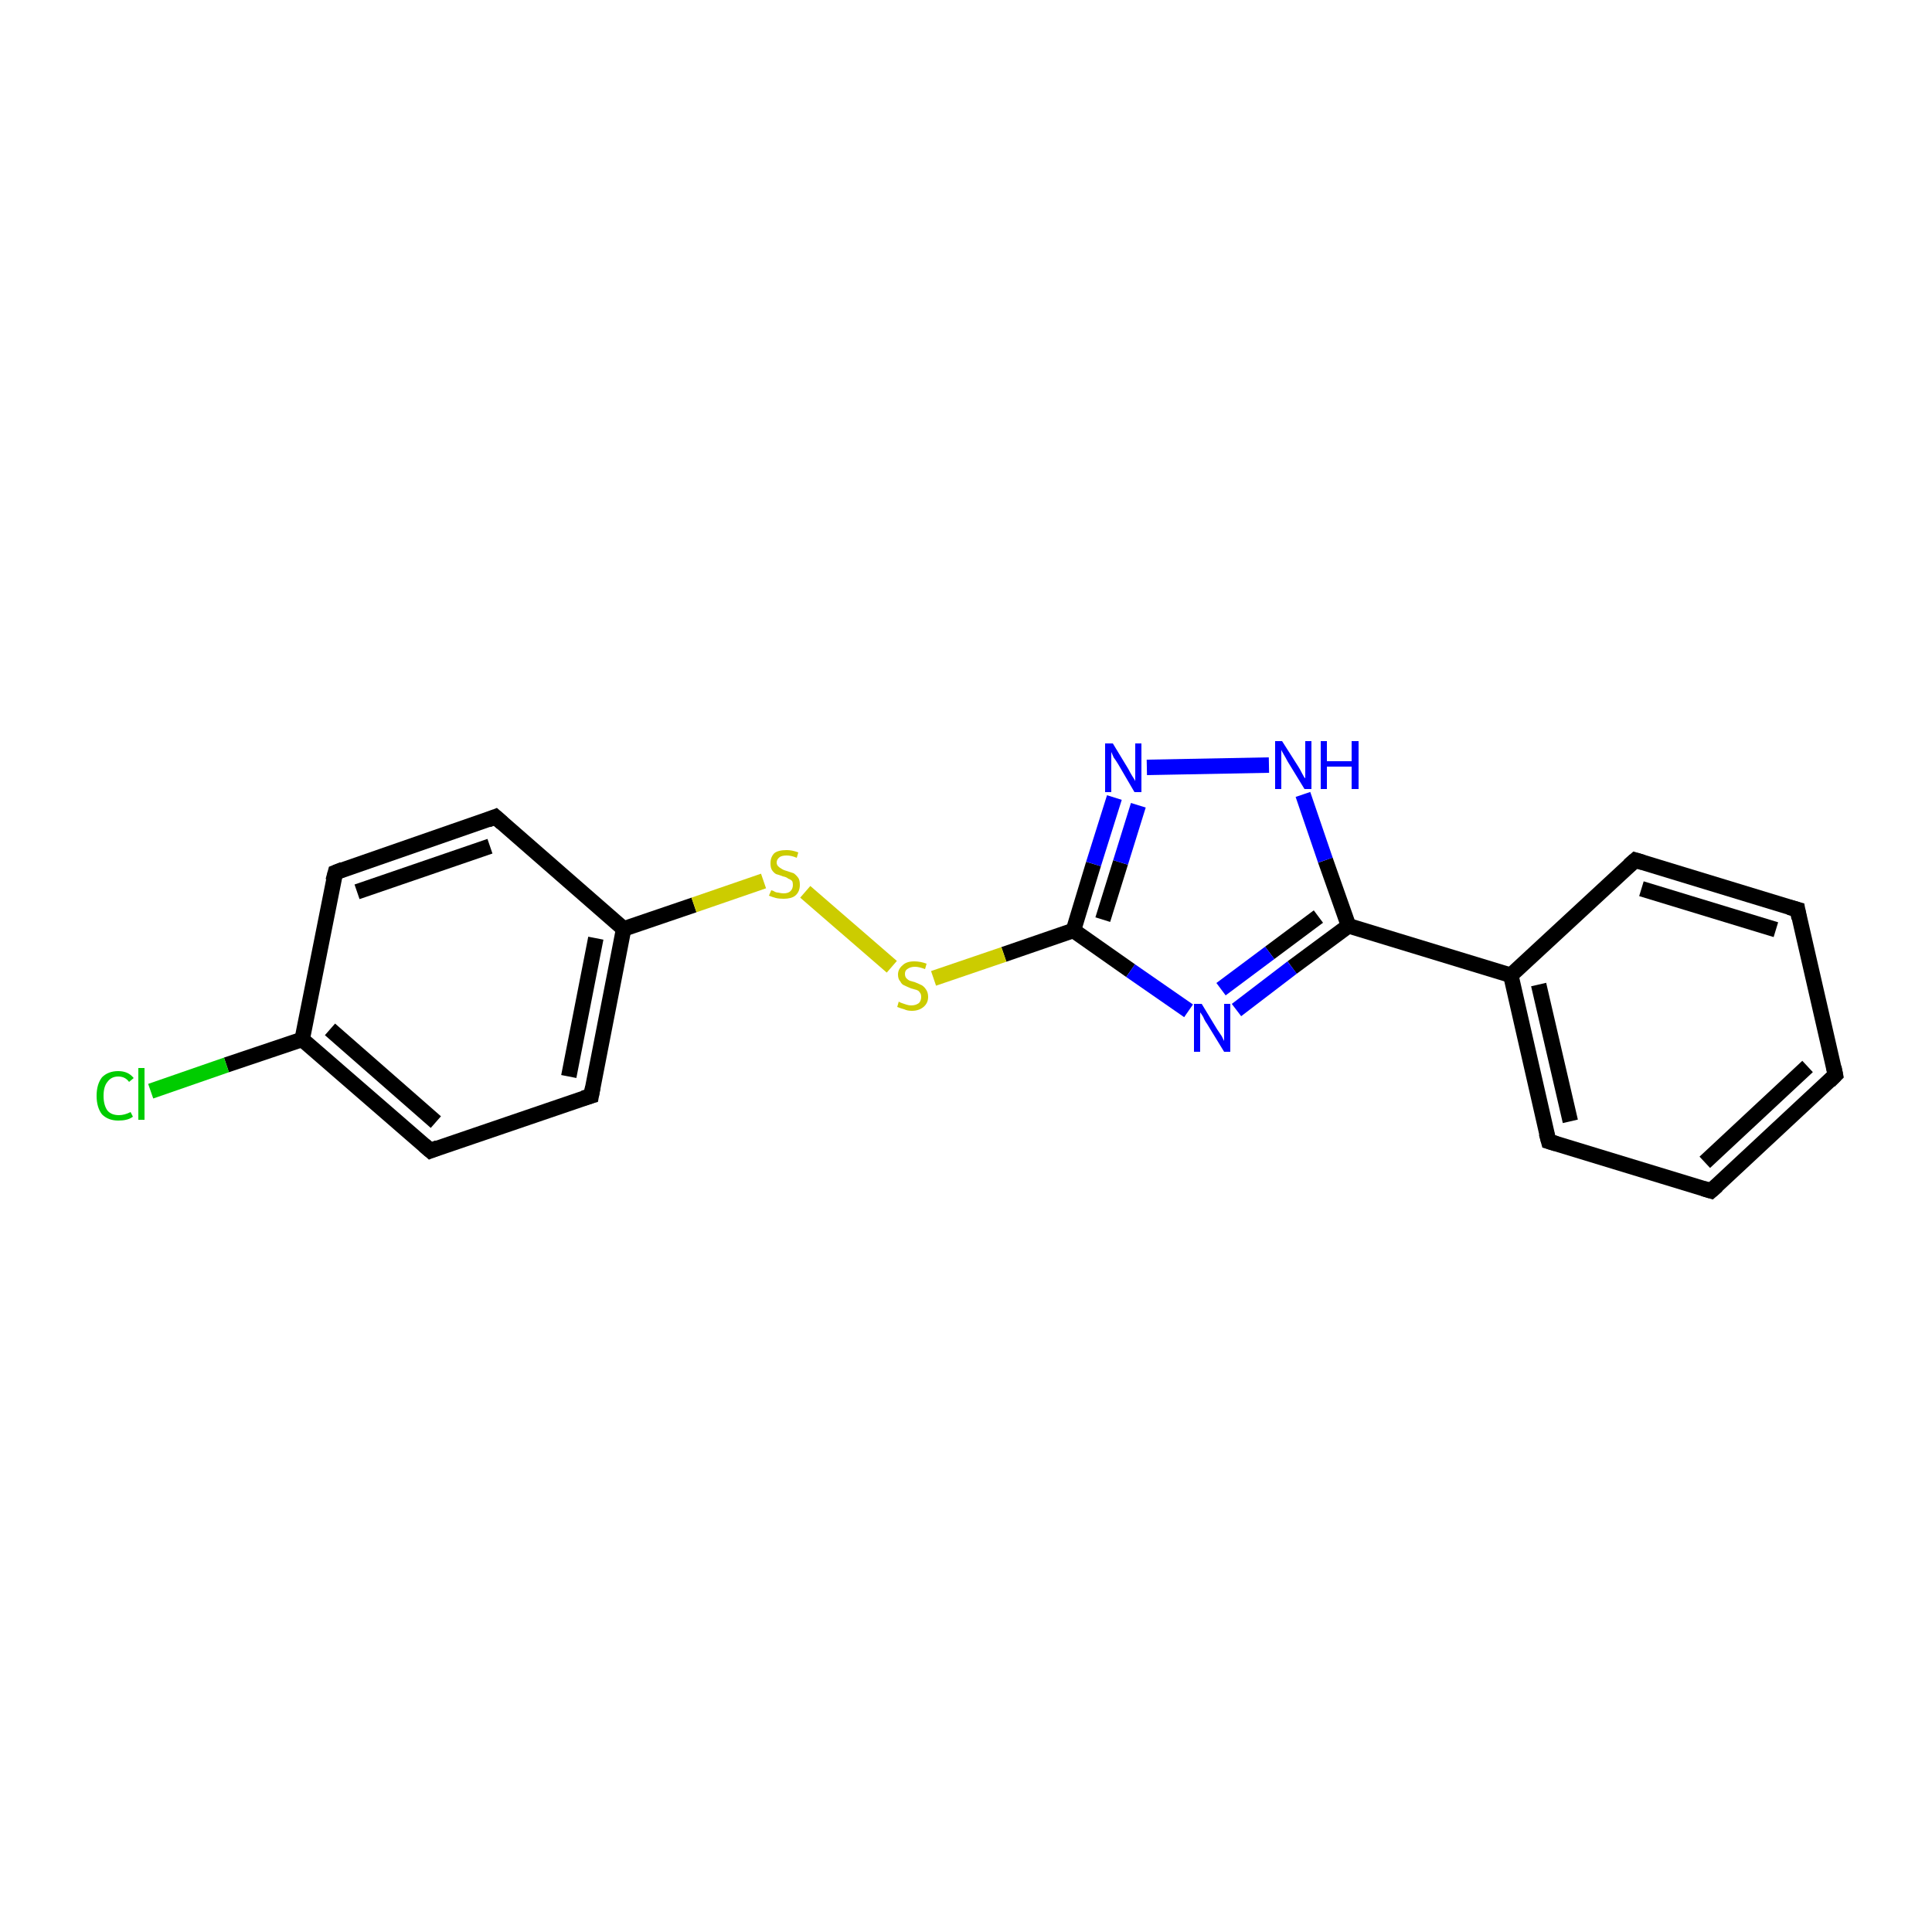<?xml version='1.0' encoding='iso-8859-1'?>
<svg version='1.1' baseProfile='full'
              xmlns='http://www.w3.org/2000/svg'
                      xmlns:rdkit='http://www.rdkit.org/xml'
                      xmlns:xlink='http://www.w3.org/1999/xlink'
                  xml:space='preserve'
width='250px' height='250px' viewBox='0 0 250 250'>
<!-- END OF HEADER -->
<rect style='opacity:1.0;fill:#FFFFFF;stroke:none' width='250.0' height='250.0' x='0.0' y='0.0'> </rect>
<path class='bond-0 atom-0 atom-1' d='M 237.5,139.1 L 221.4,154.1' style='fill:none;fill-rule:evenodd;stroke:#000000;stroke-width:2.0px;stroke-linecap:butt;stroke-linejoin:miter;stroke-opacity:1' />
<path class='bond-0 atom-0 atom-1' d='M 233.9,138.0 L 220.6,150.4' style='fill:none;fill-rule:evenodd;stroke:#000000;stroke-width:2.0px;stroke-linecap:butt;stroke-linejoin:miter;stroke-opacity:1' />
<path class='bond-1 atom-0 atom-2' d='M 237.5,139.1 L 232.6,117.7' style='fill:none;fill-rule:evenodd;stroke:#000000;stroke-width:2.0px;stroke-linecap:butt;stroke-linejoin:miter;stroke-opacity:1' />
<path class='bond-2 atom-1 atom-3' d='M 221.4,154.1 L 200.4,147.7' style='fill:none;fill-rule:evenodd;stroke:#000000;stroke-width:2.0px;stroke-linecap:butt;stroke-linejoin:miter;stroke-opacity:1' />
<path class='bond-3 atom-2 atom-4' d='M 232.6,117.7 L 211.6,111.3' style='fill:none;fill-rule:evenodd;stroke:#000000;stroke-width:2.0px;stroke-linecap:butt;stroke-linejoin:miter;stroke-opacity:1' />
<path class='bond-3 atom-2 atom-4' d='M 229.8,120.3 L 212.4,115.0' style='fill:none;fill-rule:evenodd;stroke:#000000;stroke-width:2.0px;stroke-linecap:butt;stroke-linejoin:miter;stroke-opacity:1' />
<path class='bond-4 atom-3 atom-9' d='M 200.4,147.7 L 195.5,126.2' style='fill:none;fill-rule:evenodd;stroke:#000000;stroke-width:2.0px;stroke-linecap:butt;stroke-linejoin:miter;stroke-opacity:1' />
<path class='bond-4 atom-3 atom-9' d='M 203.2,145.1 L 199.1,127.4' style='fill:none;fill-rule:evenodd;stroke:#000000;stroke-width:2.0px;stroke-linecap:butt;stroke-linejoin:miter;stroke-opacity:1' />
<path class='bond-5 atom-4 atom-9' d='M 211.6,111.3 L 195.5,126.2' style='fill:none;fill-rule:evenodd;stroke:#000000;stroke-width:2.0px;stroke-linecap:butt;stroke-linejoin:miter;stroke-opacity:1' />
<path class='bond-6 atom-5 atom-7' d='M 43.4,112.9 L 64.1,105.7' style='fill:none;fill-rule:evenodd;stroke:#000000;stroke-width:2.0px;stroke-linecap:butt;stroke-linejoin:miter;stroke-opacity:1' />
<path class='bond-6 atom-5 atom-7' d='M 46.2,115.4 L 63.4,109.5' style='fill:none;fill-rule:evenodd;stroke:#000000;stroke-width:2.0px;stroke-linecap:butt;stroke-linejoin:miter;stroke-opacity:1' />
<path class='bond-7 atom-5 atom-10' d='M 43.4,112.9 L 39.1,134.5' style='fill:none;fill-rule:evenodd;stroke:#000000;stroke-width:2.0px;stroke-linecap:butt;stroke-linejoin:miter;stroke-opacity:1' />
<path class='bond-8 atom-6 atom-8' d='M 55.7,148.9 L 76.5,141.8' style='fill:none;fill-rule:evenodd;stroke:#000000;stroke-width:2.0px;stroke-linecap:butt;stroke-linejoin:miter;stroke-opacity:1' />
<path class='bond-9 atom-6 atom-10' d='M 55.7,148.9 L 39.1,134.5' style='fill:none;fill-rule:evenodd;stroke:#000000;stroke-width:2.0px;stroke-linecap:butt;stroke-linejoin:miter;stroke-opacity:1' />
<path class='bond-9 atom-6 atom-10' d='M 56.4,145.2 L 42.7,133.2' style='fill:none;fill-rule:evenodd;stroke:#000000;stroke-width:2.0px;stroke-linecap:butt;stroke-linejoin:miter;stroke-opacity:1' />
<path class='bond-10 atom-7 atom-11' d='M 64.1,105.7 L 80.7,120.2' style='fill:none;fill-rule:evenodd;stroke:#000000;stroke-width:2.0px;stroke-linecap:butt;stroke-linejoin:miter;stroke-opacity:1' />
<path class='bond-11 atom-8 atom-11' d='M 76.5,141.8 L 80.7,120.2' style='fill:none;fill-rule:evenodd;stroke:#000000;stroke-width:2.0px;stroke-linecap:butt;stroke-linejoin:miter;stroke-opacity:1' />
<path class='bond-11 atom-8 atom-11' d='M 73.6,139.3 L 77.1,121.4' style='fill:none;fill-rule:evenodd;stroke:#000000;stroke-width:2.0px;stroke-linecap:butt;stroke-linejoin:miter;stroke-opacity:1' />
<path class='bond-12 atom-9 atom-12' d='M 195.5,126.2 L 174.5,119.8' style='fill:none;fill-rule:evenodd;stroke:#000000;stroke-width:2.0px;stroke-linecap:butt;stroke-linejoin:miter;stroke-opacity:1' />
<path class='bond-13 atom-10 atom-14' d='M 39.1,134.5 L 29.3,137.8' style='fill:none;fill-rule:evenodd;stroke:#000000;stroke-width:2.0px;stroke-linecap:butt;stroke-linejoin:miter;stroke-opacity:1' />
<path class='bond-13 atom-10 atom-14' d='M 29.3,137.8 L 19.5,141.2' style='fill:none;fill-rule:evenodd;stroke:#00CC00;stroke-width:2.0px;stroke-linecap:butt;stroke-linejoin:miter;stroke-opacity:1' />
<path class='bond-14 atom-11 atom-18' d='M 80.7,120.2 L 89.8,117.1' style='fill:none;fill-rule:evenodd;stroke:#000000;stroke-width:2.0px;stroke-linecap:butt;stroke-linejoin:miter;stroke-opacity:1' />
<path class='bond-14 atom-11 atom-18' d='M 89.8,117.1 L 98.8,114.0' style='fill:none;fill-rule:evenodd;stroke:#CCCC00;stroke-width:2.0px;stroke-linecap:butt;stroke-linejoin:miter;stroke-opacity:1' />
<path class='bond-15 atom-12 atom-15' d='M 174.5,119.8 L 167.2,125.2' style='fill:none;fill-rule:evenodd;stroke:#000000;stroke-width:2.0px;stroke-linecap:butt;stroke-linejoin:miter;stroke-opacity:1' />
<path class='bond-15 atom-12 atom-15' d='M 167.2,125.2 L 160.0,130.7' style='fill:none;fill-rule:evenodd;stroke:#0000FF;stroke-width:2.0px;stroke-linecap:butt;stroke-linejoin:miter;stroke-opacity:1' />
<path class='bond-15 atom-12 atom-15' d='M 170.6,118.6 L 164.3,123.3' style='fill:none;fill-rule:evenodd;stroke:#000000;stroke-width:2.0px;stroke-linecap:butt;stroke-linejoin:miter;stroke-opacity:1' />
<path class='bond-15 atom-12 atom-15' d='M 164.3,123.3 L 158.0,128.0' style='fill:none;fill-rule:evenodd;stroke:#0000FF;stroke-width:2.0px;stroke-linecap:butt;stroke-linejoin:miter;stroke-opacity:1' />
<path class='bond-16 atom-12 atom-16' d='M 174.5,119.8 L 171.5,111.3' style='fill:none;fill-rule:evenodd;stroke:#000000;stroke-width:2.0px;stroke-linecap:butt;stroke-linejoin:miter;stroke-opacity:1' />
<path class='bond-16 atom-12 atom-16' d='M 171.5,111.3 L 168.6,102.8' style='fill:none;fill-rule:evenodd;stroke:#0000FF;stroke-width:2.0px;stroke-linecap:butt;stroke-linejoin:miter;stroke-opacity:1' />
<path class='bond-17 atom-13 atom-15' d='M 138.9,120.4 L 146.3,125.6' style='fill:none;fill-rule:evenodd;stroke:#000000;stroke-width:2.0px;stroke-linecap:butt;stroke-linejoin:miter;stroke-opacity:1' />
<path class='bond-17 atom-13 atom-15' d='M 146.3,125.6 L 153.8,130.8' style='fill:none;fill-rule:evenodd;stroke:#0000FF;stroke-width:2.0px;stroke-linecap:butt;stroke-linejoin:miter;stroke-opacity:1' />
<path class='bond-18 atom-13 atom-17' d='M 138.9,120.4 L 141.5,111.8' style='fill:none;fill-rule:evenodd;stroke:#000000;stroke-width:2.0px;stroke-linecap:butt;stroke-linejoin:miter;stroke-opacity:1' />
<path class='bond-18 atom-13 atom-17' d='M 141.5,111.8 L 144.2,103.2' style='fill:none;fill-rule:evenodd;stroke:#0000FF;stroke-width:2.0px;stroke-linecap:butt;stroke-linejoin:miter;stroke-opacity:1' />
<path class='bond-18 atom-13 atom-17' d='M 142.7,119.0 L 145.0,111.6' style='fill:none;fill-rule:evenodd;stroke:#000000;stroke-width:2.0px;stroke-linecap:butt;stroke-linejoin:miter;stroke-opacity:1' />
<path class='bond-18 atom-13 atom-17' d='M 145.0,111.6 L 147.3,104.2' style='fill:none;fill-rule:evenodd;stroke:#0000FF;stroke-width:2.0px;stroke-linecap:butt;stroke-linejoin:miter;stroke-opacity:1' />
<path class='bond-19 atom-13 atom-19' d='M 138.9,120.4 L 129.9,123.5' style='fill:none;fill-rule:evenodd;stroke:#000000;stroke-width:2.0px;stroke-linecap:butt;stroke-linejoin:miter;stroke-opacity:1' />
<path class='bond-19 atom-13 atom-19' d='M 129.9,123.5 L 120.8,126.6' style='fill:none;fill-rule:evenodd;stroke:#CCCC00;stroke-width:2.0px;stroke-linecap:butt;stroke-linejoin:miter;stroke-opacity:1' />
<path class='bond-20 atom-16 atom-17' d='M 164.2,99.0 L 148.4,99.3' style='fill:none;fill-rule:evenodd;stroke:#0000FF;stroke-width:2.0px;stroke-linecap:butt;stroke-linejoin:miter;stroke-opacity:1' />
<path class='bond-21 atom-18 atom-19' d='M 104.2,115.4 L 115.4,125.1' style='fill:none;fill-rule:evenodd;stroke:#CCCC00;stroke-width:2.0px;stroke-linecap:butt;stroke-linejoin:miter;stroke-opacity:1' />
<path d='M 236.7,139.9 L 237.5,139.1 L 237.3,138.1' style='fill:none;stroke:#000000;stroke-width:2.0px;stroke-linecap:butt;stroke-linejoin:miter;stroke-opacity:1;' />
<path d='M 222.2,153.4 L 221.4,154.1 L 220.4,153.8' style='fill:none;stroke:#000000;stroke-width:2.0px;stroke-linecap:butt;stroke-linejoin:miter;stroke-opacity:1;' />
<path d='M 232.8,118.8 L 232.6,117.7 L 231.5,117.4' style='fill:none;stroke:#000000;stroke-width:2.0px;stroke-linecap:butt;stroke-linejoin:miter;stroke-opacity:1;' />
<path d='M 201.4,148.0 L 200.4,147.7 L 200.1,146.6' style='fill:none;stroke:#000000;stroke-width:2.0px;stroke-linecap:butt;stroke-linejoin:miter;stroke-opacity:1;' />
<path d='M 212.6,111.6 L 211.6,111.3 L 210.8,112.0' style='fill:none;stroke:#000000;stroke-width:2.0px;stroke-linecap:butt;stroke-linejoin:miter;stroke-opacity:1;' />
<path d='M 44.4,112.5 L 43.4,112.9 L 43.1,114.0' style='fill:none;stroke:#000000;stroke-width:2.0px;stroke-linecap:butt;stroke-linejoin:miter;stroke-opacity:1;' />
<path d='M 56.7,148.5 L 55.7,148.9 L 54.9,148.2' style='fill:none;stroke:#000000;stroke-width:2.0px;stroke-linecap:butt;stroke-linejoin:miter;stroke-opacity:1;' />
<path d='M 63.1,106.1 L 64.1,105.7 L 65.0,106.5' style='fill:none;stroke:#000000;stroke-width:2.0px;stroke-linecap:butt;stroke-linejoin:miter;stroke-opacity:1;' />
<path d='M 75.5,142.1 L 76.5,141.8 L 76.7,140.7' style='fill:none;stroke:#000000;stroke-width:2.0px;stroke-linecap:butt;stroke-linejoin:miter;stroke-opacity:1;' />
<path class='atom-14' d='M 12.5 141.8
Q 12.5 140.3, 13.2 139.4
Q 14.0 138.6, 15.3 138.6
Q 16.6 138.6, 17.3 139.5
L 16.7 140.0
Q 16.2 139.3, 15.3 139.3
Q 14.4 139.3, 13.9 140.0
Q 13.4 140.6, 13.4 141.8
Q 13.4 143.0, 13.9 143.7
Q 14.4 144.3, 15.4 144.3
Q 16.1 144.3, 16.9 143.9
L 17.2 144.5
Q 16.8 144.8, 16.3 144.9
Q 15.9 145.0, 15.3 145.0
Q 14.0 145.0, 13.2 144.2
Q 12.5 143.3, 12.5 141.8
' fill='#00CC00'/>
<path class='atom-14' d='M 17.9 138.2
L 18.7 138.2
L 18.7 144.9
L 17.9 144.9
L 17.9 138.2
' fill='#00CC00'/>
<path class='atom-15' d='M 155.5 129.9
L 157.5 133.2
Q 157.7 133.5, 158.1 134.1
Q 158.4 134.7, 158.4 134.7
L 158.4 129.9
L 159.2 129.9
L 159.2 136.1
L 158.4 136.1
L 156.2 132.5
Q 155.9 132.1, 155.7 131.6
Q 155.4 131.1, 155.3 131.0
L 155.3 136.1
L 154.5 136.1
L 154.5 129.9
L 155.5 129.9
' fill='#0000FF'/>
<path class='atom-16' d='M 165.9 95.9
L 168.0 99.2
Q 168.2 99.5, 168.5 100.1
Q 168.8 100.7, 168.9 100.7
L 168.9 95.9
L 169.7 95.9
L 169.7 102.1
L 168.8 102.1
L 166.6 98.5
Q 166.4 98.1, 166.1 97.6
Q 165.8 97.1, 165.8 97.0
L 165.8 102.1
L 165.0 102.1
L 165.0 95.9
L 165.9 95.9
' fill='#0000FF'/>
<path class='atom-16' d='M 170.9 95.9
L 171.7 95.9
L 171.7 98.5
L 174.9 98.5
L 174.9 95.9
L 175.8 95.9
L 175.8 102.1
L 174.9 102.1
L 174.9 99.2
L 171.7 99.2
L 171.7 102.1
L 170.9 102.1
L 170.9 95.9
' fill='#0000FF'/>
<path class='atom-17' d='M 144.0 96.2
L 146.0 99.5
Q 146.2 99.9, 146.5 100.4
Q 146.9 101.0, 146.9 101.1
L 146.9 96.2
L 147.7 96.2
L 147.7 102.5
L 146.8 102.5
L 144.7 98.9
Q 144.4 98.4, 144.1 98.0
Q 143.9 97.5, 143.8 97.3
L 143.8 102.5
L 143.0 102.5
L 143.0 96.2
L 144.0 96.2
' fill='#0000FF'/>
<path class='atom-18' d='M 99.8 115.2
Q 99.8 115.2, 100.1 115.3
Q 100.4 115.5, 100.7 115.5
Q 101.1 115.6, 101.4 115.6
Q 102.0 115.6, 102.3 115.3
Q 102.6 115.0, 102.6 114.5
Q 102.6 114.2, 102.5 114.0
Q 102.3 113.8, 102.0 113.7
Q 101.8 113.5, 101.3 113.4
Q 100.8 113.2, 100.4 113.1
Q 100.1 112.9, 99.9 112.6
Q 99.7 112.3, 99.7 111.7
Q 99.7 110.9, 100.2 110.4
Q 100.7 110.0, 101.8 110.0
Q 102.5 110.0, 103.3 110.3
L 103.1 111.0
Q 102.4 110.7, 101.8 110.7
Q 101.2 110.7, 100.9 110.9
Q 100.5 111.2, 100.5 111.6
Q 100.5 111.9, 100.7 112.1
Q 100.9 112.3, 101.1 112.4
Q 101.4 112.6, 101.8 112.7
Q 102.4 112.9, 102.7 113.0
Q 103.0 113.2, 103.3 113.6
Q 103.5 113.9, 103.5 114.5
Q 103.5 115.4, 102.9 115.9
Q 102.4 116.3, 101.4 116.3
Q 100.8 116.3, 100.4 116.2
Q 100.0 116.1, 99.5 115.9
L 99.8 115.2
' fill='#CCCC00'/>
<path class='atom-19' d='M 116.3 129.6
Q 116.4 129.7, 116.7 129.8
Q 117.0 129.9, 117.3 130.0
Q 117.6 130.1, 117.9 130.1
Q 118.5 130.1, 118.9 129.8
Q 119.2 129.5, 119.2 129.0
Q 119.2 128.6, 119.0 128.4
Q 118.9 128.2, 118.6 128.1
Q 118.3 128.0, 117.9 127.9
Q 117.4 127.7, 117.0 127.5
Q 116.7 127.4, 116.5 127.0
Q 116.2 126.7, 116.2 126.1
Q 116.2 125.4, 116.8 124.9
Q 117.3 124.4, 118.3 124.4
Q 119.1 124.4, 119.9 124.7
L 119.7 125.4
Q 118.9 125.1, 118.4 125.1
Q 117.8 125.1, 117.4 125.4
Q 117.1 125.6, 117.1 126.0
Q 117.1 126.4, 117.3 126.6
Q 117.5 126.8, 117.7 126.9
Q 118.0 127.0, 118.4 127.1
Q 118.9 127.3, 119.3 127.5
Q 119.6 127.7, 119.8 128.0
Q 120.1 128.4, 120.1 129.0
Q 120.1 129.8, 119.5 130.3
Q 118.9 130.8, 118.0 130.8
Q 117.4 130.8, 117.0 130.6
Q 116.6 130.5, 116.1 130.3
L 116.3 129.6
' fill='#CCCC00'/>
</svg>
